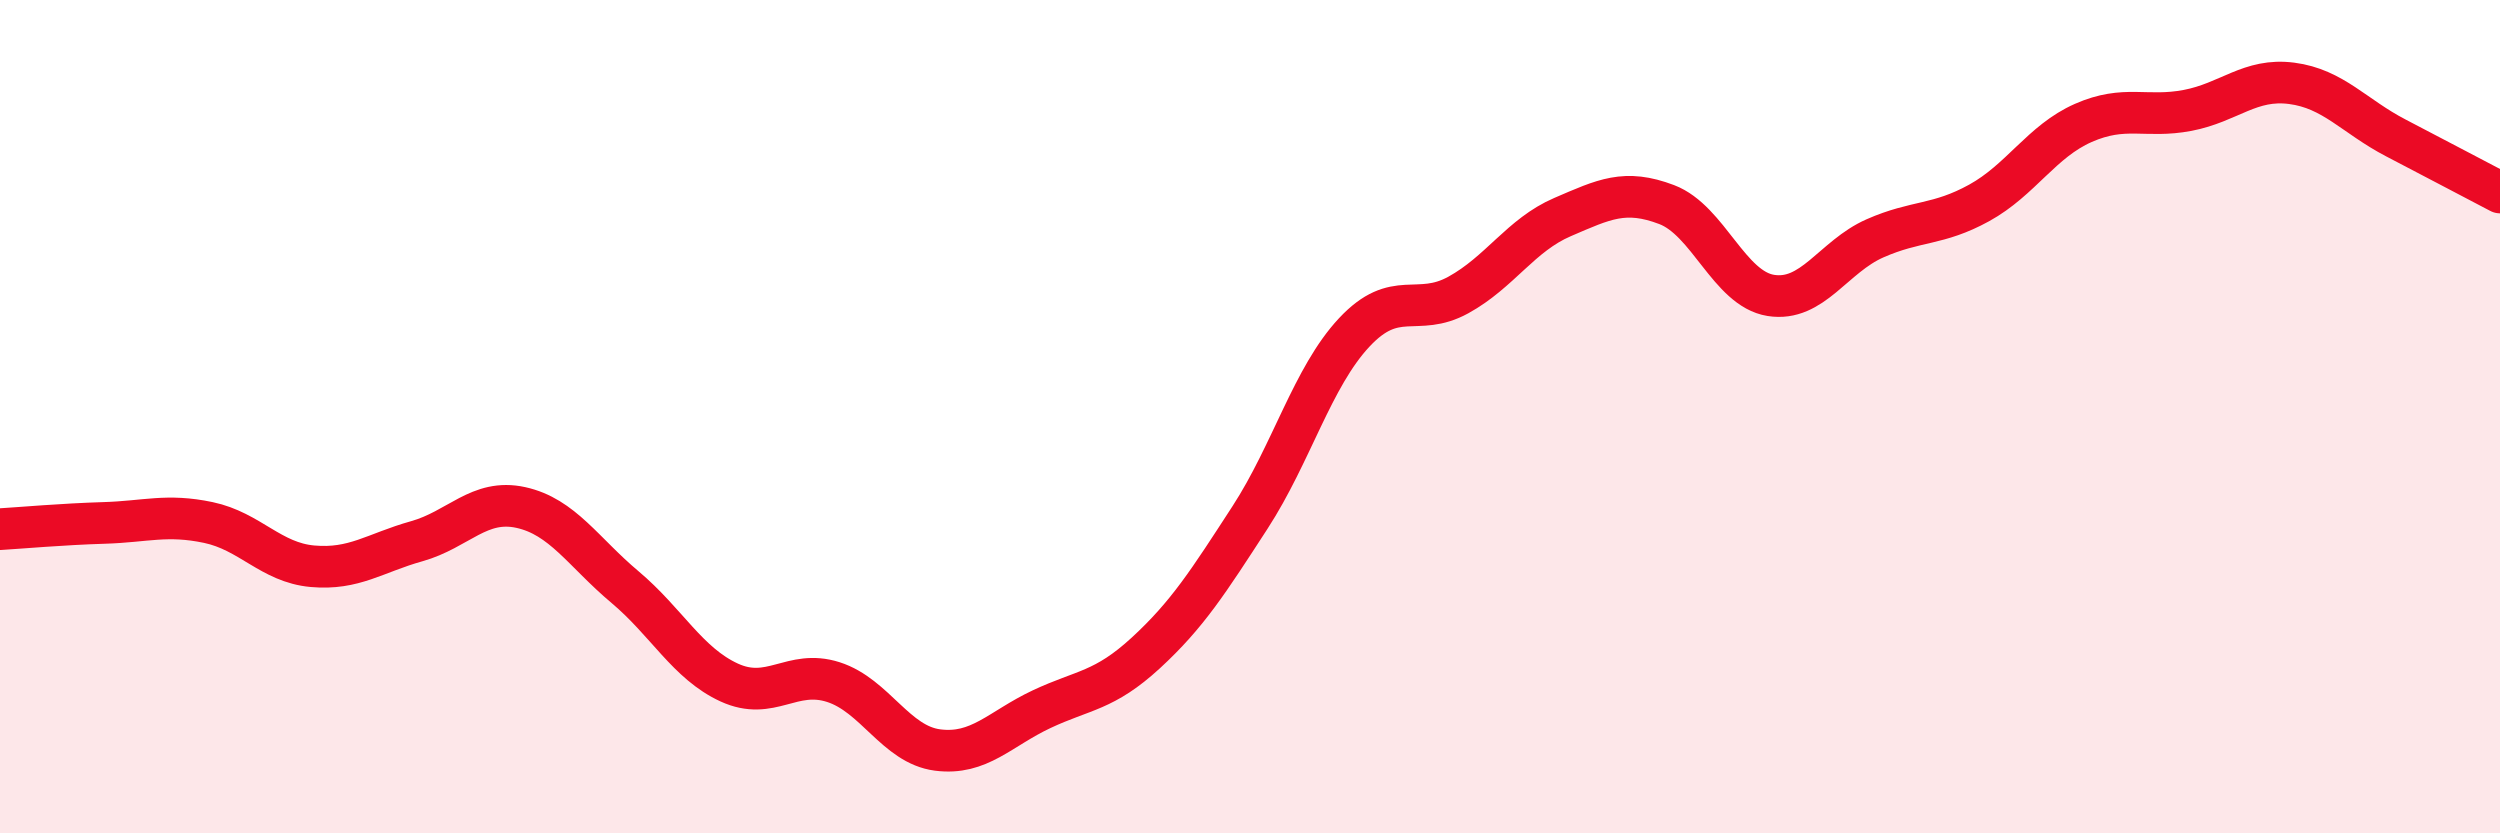 
    <svg width="60" height="20" viewBox="0 0 60 20" xmlns="http://www.w3.org/2000/svg">
      <path
        d="M 0,12.7 C 0.5,12.67 1.5,12.58 2.5,12.55 C 3.5,12.52 4,12.33 5,12.54 C 6,12.75 6.5,13.5 7.5,13.59 C 8.5,13.68 9,13.27 10,12.99 C 11,12.71 11.5,11.96 12.5,12.18 C 13.5,12.4 14,13.25 15,14.09 C 16,14.93 16.5,15.92 17.5,16.38 C 18.5,16.84 19,16.05 20,16.37 C 21,16.69 21.5,17.87 22.5,18 C 23.5,18.13 24,17.49 25,17.02 C 26,16.55 26.5,16.59 27.5,15.67 C 28.5,14.75 29,13.96 30,12.42 C 31,10.88 31.5,9.05 32.5,7.98 C 33.5,6.91 34,7.63 35,7.08 C 36,6.53 36.5,5.64 37.5,5.21 C 38.5,4.78 39,4.53 40,4.91 C 41,5.29 41.5,6.93 42.5,7.09 C 43.5,7.25 44,6.16 45,5.72 C 46,5.28 46.5,5.42 47.5,4.87 C 48.5,4.32 49,3.39 50,2.95 C 51,2.51 51.5,2.84 52.5,2.65 C 53.5,2.46 54,1.87 55,2 C 56,2.13 56.5,2.79 57.5,3.31 C 58.5,3.83 59.5,4.36 60,4.62L60 20L0 20Z"
        fill="#EB0A25"
        opacity="0.1"
        stroke-linecap="round"
        stroke-linejoin="round"
      />
      <path
        d="M 0,12.7 C 0.5,12.67 1.5,12.58 2.5,12.55 C 3.5,12.52 4,12.33 5,12.54 C 6,12.75 6.5,13.5 7.5,13.59 C 8.5,13.68 9,13.27 10,12.99 C 11,12.71 11.5,11.96 12.5,12.18 C 13.5,12.4 14,13.25 15,14.09 C 16,14.93 16.5,15.92 17.5,16.38 C 18.5,16.84 19,16.05 20,16.37 C 21,16.69 21.5,17.87 22.5,18 C 23.5,18.13 24,17.49 25,17.02 C 26,16.55 26.5,16.59 27.5,15.67 C 28.5,14.75 29,13.96 30,12.42 C 31,10.88 31.5,9.05 32.5,7.98 C 33.5,6.91 34,7.63 35,7.08 C 36,6.53 36.5,5.64 37.5,5.21 C 38.5,4.78 39,4.53 40,4.91 C 41,5.29 41.5,6.93 42.5,7.09 C 43.5,7.25 44,6.16 45,5.72 C 46,5.28 46.5,5.42 47.5,4.87 C 48.5,4.32 49,3.39 50,2.95 C 51,2.51 51.5,2.84 52.5,2.65 C 53.5,2.46 54,1.87 55,2 C 56,2.13 56.5,2.79 57.5,3.31 C 58.5,3.83 59.5,4.36 60,4.62"
        stroke="#EB0A25"
        stroke-width="1"
        fill="none"
        stroke-linecap="round"
        stroke-linejoin="round"
      />
    </svg>
  